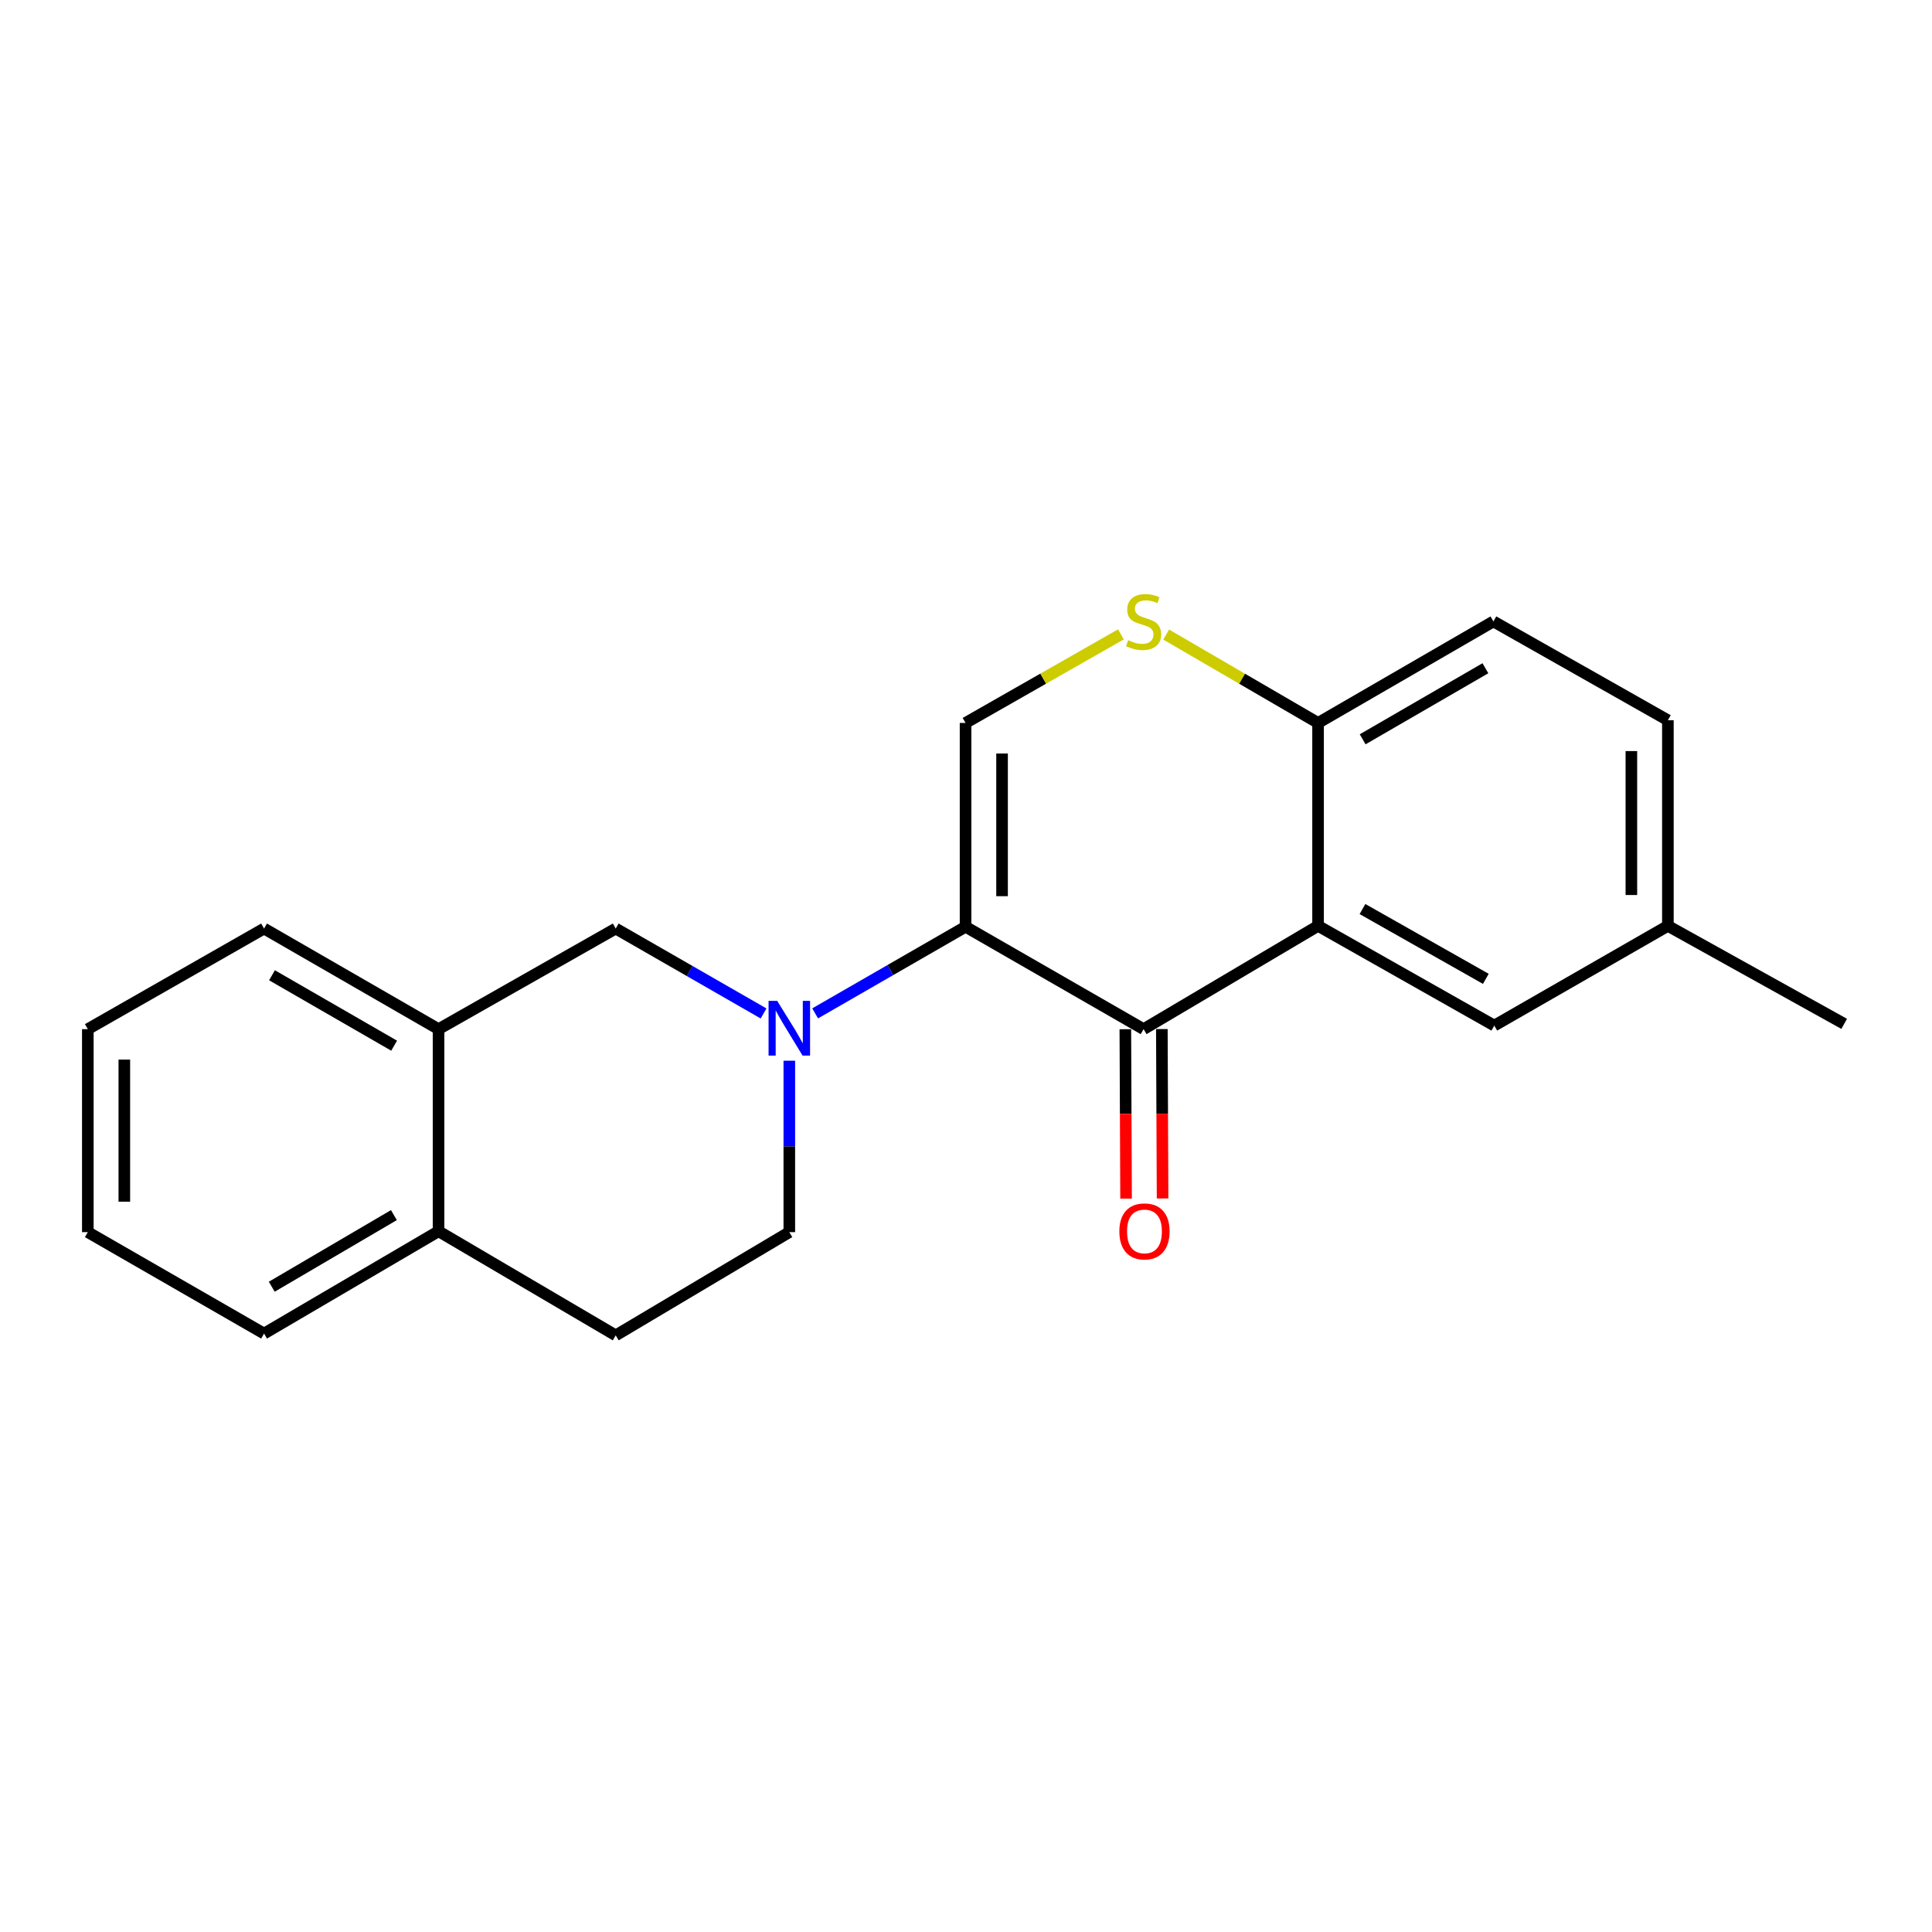 <?xml version='1.0' encoding='iso-8859-1'?>
<svg version='1.1' baseProfile='full'
              xmlns='http://www.w3.org/2000/svg'
                      xmlns:rdkit='http://www.rdkit.org/xml'
                      xmlns:xlink='http://www.w3.org/1999/xlink'
                  xml:space='preserve'
width='1000px' height='1000px' viewBox='0 0 1000 1000'>
<!-- END OF HEADER -->
<rect style='opacity:1.0;fill:#FFFFFF;stroke:none' width='1000' height='1000' x='0' y='0'> </rect>
<path class='bond-0' d='M 499.769,479.689 L 591.923,532.685' style='fill:none;fill-rule:evenodd;stroke:#000000;stroke-width:6px;stroke-linecap:butt;stroke-linejoin:miter;stroke-opacity:1' />
<path class='bond-1' d='M 499.769,479.689 L 460.845,502.106' style='fill:none;fill-rule:evenodd;stroke:#000000;stroke-width:6px;stroke-linecap:butt;stroke-linejoin:miter;stroke-opacity:1' />
<path class='bond-1' d='M 460.845,502.106 L 421.921,524.522' style='fill:none;fill-rule:evenodd;stroke:#0000FF;stroke-width:6px;stroke-linecap:butt;stroke-linejoin:miter;stroke-opacity:1' />
<path class='bond-3' d='M 499.769,479.689 L 499.769,374.192' style='fill:none;fill-rule:evenodd;stroke:#000000;stroke-width:6px;stroke-linecap:butt;stroke-linejoin:miter;stroke-opacity:1' />
<path class='bond-3' d='M 518.666,463.865 L 518.666,390.017' style='fill:none;fill-rule:evenodd;stroke:#000000;stroke-width:6px;stroke-linecap:butt;stroke-linejoin:miter;stroke-opacity:1' />
<path class='bond-2' d='M 591.923,532.685 L 682.23,479.228' style='fill:none;fill-rule:evenodd;stroke:#000000;stroke-width:6px;stroke-linecap:butt;stroke-linejoin:miter;stroke-opacity:1' />
<path class='bond-10' d='M 582.475,532.726 L 582.664,576.561' style='fill:none;fill-rule:evenodd;stroke:#000000;stroke-width:6px;stroke-linecap:butt;stroke-linejoin:miter;stroke-opacity:1' />
<path class='bond-10' d='M 582.664,576.561 L 582.853,620.396' style='fill:none;fill-rule:evenodd;stroke:#FF0000;stroke-width:6px;stroke-linecap:butt;stroke-linejoin:miter;stroke-opacity:1' />
<path class='bond-10' d='M 601.372,532.644 L 601.561,576.479' style='fill:none;fill-rule:evenodd;stroke:#000000;stroke-width:6px;stroke-linecap:butt;stroke-linejoin:miter;stroke-opacity:1' />
<path class='bond-10' d='M 601.561,576.479 L 601.75,620.314' style='fill:none;fill-rule:evenodd;stroke:#FF0000;stroke-width:6px;stroke-linecap:butt;stroke-linejoin:miter;stroke-opacity:1' />
<path class='bond-5' d='M 395.219,524.566 L 356.956,502.59' style='fill:none;fill-rule:evenodd;stroke:#0000FF;stroke-width:6px;stroke-linecap:butt;stroke-linejoin:miter;stroke-opacity:1' />
<path class='bond-5' d='M 356.956,502.59 L 318.694,480.613' style='fill:none;fill-rule:evenodd;stroke:#000000;stroke-width:6px;stroke-linecap:butt;stroke-linejoin:miter;stroke-opacity:1' />
<path class='bond-9' d='M 408.549,549.021 L 408.549,593.387' style='fill:none;fill-rule:evenodd;stroke:#0000FF;stroke-width:6px;stroke-linecap:butt;stroke-linejoin:miter;stroke-opacity:1' />
<path class='bond-9' d='M 408.549,593.387 L 408.549,637.752' style='fill:none;fill-rule:evenodd;stroke:#000000;stroke-width:6px;stroke-linecap:butt;stroke-linejoin:miter;stroke-opacity:1' />
<path class='bond-8' d='M 682.23,479.228 L 773.439,530.837' style='fill:none;fill-rule:evenodd;stroke:#000000;stroke-width:6px;stroke-linecap:butt;stroke-linejoin:miter;stroke-opacity:1' />
<path class='bond-8' d='M 705.217,470.522 L 769.064,506.649' style='fill:none;fill-rule:evenodd;stroke:#000000;stroke-width:6px;stroke-linecap:butt;stroke-linejoin:miter;stroke-opacity:1' />
<path class='bond-21' d='M 682.23,479.228 L 682.23,374.192' style='fill:none;fill-rule:evenodd;stroke:#000000;stroke-width:6px;stroke-linecap:butt;stroke-linejoin:miter;stroke-opacity:1' />
<path class='bond-4' d='M 499.769,374.192 L 539.98,351.265' style='fill:none;fill-rule:evenodd;stroke:#000000;stroke-width:6px;stroke-linecap:butt;stroke-linejoin:miter;stroke-opacity:1' />
<path class='bond-4' d='M 539.98,351.265 L 580.191,328.337' style='fill:none;fill-rule:evenodd;stroke:#CCCC00;stroke-width:6px;stroke-linecap:butt;stroke-linejoin:miter;stroke-opacity:1' />
<path class='bond-6' d='M 603.615,328.451 L 642.922,351.321' style='fill:none;fill-rule:evenodd;stroke:#CCCC00;stroke-width:6px;stroke-linecap:butt;stroke-linejoin:miter;stroke-opacity:1' />
<path class='bond-6' d='M 642.922,351.321 L 682.23,374.192' style='fill:none;fill-rule:evenodd;stroke:#000000;stroke-width:6px;stroke-linecap:butt;stroke-linejoin:miter;stroke-opacity:1' />
<path class='bond-7' d='M 318.694,480.613 L 226.991,532.685' style='fill:none;fill-rule:evenodd;stroke:#000000;stroke-width:6px;stroke-linecap:butt;stroke-linejoin:miter;stroke-opacity:1' />
<path class='bond-13' d='M 682.23,374.192 L 772.988,321.648' style='fill:none;fill-rule:evenodd;stroke:#000000;stroke-width:6px;stroke-linecap:butt;stroke-linejoin:miter;stroke-opacity:1' />
<path class='bond-13' d='M 705.311,382.664 L 768.842,345.883' style='fill:none;fill-rule:evenodd;stroke:#000000;stroke-width:6px;stroke-linecap:butt;stroke-linejoin:miter;stroke-opacity:1' />
<path class='bond-16' d='M 226.991,532.685 L 136.674,480.613' style='fill:none;fill-rule:evenodd;stroke:#000000;stroke-width:6px;stroke-linecap:butt;stroke-linejoin:miter;stroke-opacity:1' />
<path class='bond-16' d='M 204.005,541.245 L 140.783,504.795' style='fill:none;fill-rule:evenodd;stroke:#000000;stroke-width:6px;stroke-linecap:butt;stroke-linejoin:miter;stroke-opacity:1' />
<path class='bond-22' d='M 226.991,532.685 L 226.991,637.29' style='fill:none;fill-rule:evenodd;stroke:#000000;stroke-width:6px;stroke-linecap:butt;stroke-linejoin:miter;stroke-opacity:1' />
<path class='bond-14' d='M 773.439,530.837 L 863.294,479.228' style='fill:none;fill-rule:evenodd;stroke:#000000;stroke-width:6px;stroke-linecap:butt;stroke-linejoin:miter;stroke-opacity:1' />
<path class='bond-12' d='M 408.549,637.752 L 318.694,691.188' style='fill:none;fill-rule:evenodd;stroke:#000000;stroke-width:6px;stroke-linecap:butt;stroke-linejoin:miter;stroke-opacity:1' />
<path class='bond-11' d='M 226.991,637.29 L 318.694,691.188' style='fill:none;fill-rule:evenodd;stroke:#000000;stroke-width:6px;stroke-linecap:butt;stroke-linejoin:miter;stroke-opacity:1' />
<path class='bond-17' d='M 226.991,637.29 L 136.674,690.254' style='fill:none;fill-rule:evenodd;stroke:#000000;stroke-width:6px;stroke-linecap:butt;stroke-linejoin:miter;stroke-opacity:1' />
<path class='bond-17' d='M 203.885,628.934 L 140.663,666.009' style='fill:none;fill-rule:evenodd;stroke:#000000;stroke-width:6px;stroke-linecap:butt;stroke-linejoin:miter;stroke-opacity:1' />
<path class='bond-15' d='M 772.988,321.648 L 863.294,372.796' style='fill:none;fill-rule:evenodd;stroke:#000000;stroke-width:6px;stroke-linecap:butt;stroke-linejoin:miter;stroke-opacity:1' />
<path class='bond-18' d='M 863.294,479.228 L 954.545,529.945' style='fill:none;fill-rule:evenodd;stroke:#000000;stroke-width:6px;stroke-linecap:butt;stroke-linejoin:miter;stroke-opacity:1' />
<path class='bond-23' d='M 863.294,479.228 L 863.294,372.796' style='fill:none;fill-rule:evenodd;stroke:#000000;stroke-width:6px;stroke-linecap:butt;stroke-linejoin:miter;stroke-opacity:1' />
<path class='bond-23' d='M 844.397,463.263 L 844.397,388.76' style='fill:none;fill-rule:evenodd;stroke:#000000;stroke-width:6px;stroke-linecap:butt;stroke-linejoin:miter;stroke-opacity:1' />
<path class='bond-19' d='M 136.674,480.613 L 45.455,532.685' style='fill:none;fill-rule:evenodd;stroke:#000000;stroke-width:6px;stroke-linecap:butt;stroke-linejoin:miter;stroke-opacity:1' />
<path class='bond-20' d='M 136.674,690.254 L 45.455,637.752' style='fill:none;fill-rule:evenodd;stroke:#000000;stroke-width:6px;stroke-linecap:butt;stroke-linejoin:miter;stroke-opacity:1' />
<path class='bond-24' d='M 45.455,532.685 L 45.455,637.752' style='fill:none;fill-rule:evenodd;stroke:#000000;stroke-width:6px;stroke-linecap:butt;stroke-linejoin:miter;stroke-opacity:1' />
<path class='bond-24' d='M 64.352,548.445 L 64.352,621.992' style='fill:none;fill-rule:evenodd;stroke:#000000;stroke-width:6px;stroke-linecap:butt;stroke-linejoin:miter;stroke-opacity:1' />
<path  class='atom-2' d='M 402.289 518.063
L 411.569 533.063
Q 412.489 534.543, 413.969 537.223
Q 415.449 539.903, 415.529 540.063
L 415.529 518.063
L 419.289 518.063
L 419.289 546.383
L 415.409 546.383
L 405.449 529.983
Q 404.289 528.063, 403.049 525.863
Q 401.849 523.663, 401.489 522.983
L 401.489 546.383
L 397.809 546.383
L 397.809 518.063
L 402.289 518.063
' fill='#0000FF'/>
<path  class='atom-5' d='M 583.923 331.368
Q 584.243 331.488, 585.563 332.048
Q 586.883 332.608, 588.323 332.968
Q 589.803 333.288, 591.243 333.288
Q 593.923 333.288, 595.483 332.008
Q 597.043 330.688, 597.043 328.408
Q 597.043 326.848, 596.243 325.888
Q 595.483 324.928, 594.283 324.408
Q 593.083 323.888, 591.083 323.288
Q 588.563 322.528, 587.043 321.808
Q 585.563 321.088, 584.483 319.568
Q 583.443 318.048, 583.443 315.488
Q 583.443 311.928, 585.843 309.728
Q 588.283 307.528, 593.083 307.528
Q 596.363 307.528, 600.083 309.088
L 599.163 312.168
Q 595.763 310.768, 593.203 310.768
Q 590.443 310.768, 588.923 311.928
Q 587.403 313.048, 587.443 315.008
Q 587.443 316.528, 588.203 317.448
Q 589.003 318.368, 590.123 318.888
Q 591.283 319.408, 593.203 320.008
Q 595.763 320.808, 597.283 321.608
Q 598.803 322.408, 599.883 324.048
Q 601.003 325.648, 601.003 328.408
Q 601.003 332.328, 598.363 334.448
Q 595.763 336.528, 591.403 336.528
Q 588.883 336.528, 586.963 335.968
Q 585.083 335.448, 582.843 334.528
L 583.923 331.368
' fill='#CCCC00'/>
<path  class='atom-11' d='M 579.375 637.37
Q 579.375 630.57, 582.735 626.77
Q 586.095 622.97, 592.375 622.97
Q 598.655 622.97, 602.015 626.77
Q 605.375 630.57, 605.375 637.37
Q 605.375 644.25, 601.975 648.17
Q 598.575 652.05, 592.375 652.05
Q 586.135 652.05, 582.735 648.17
Q 579.375 644.29, 579.375 637.37
M 592.375 648.85
Q 596.695 648.85, 599.015 645.97
Q 601.375 643.05, 601.375 637.37
Q 601.375 631.81, 599.015 629.01
Q 596.695 626.17, 592.375 626.17
Q 588.055 626.17, 585.695 628.97
Q 583.375 631.77, 583.375 637.37
Q 583.375 643.09, 585.695 645.97
Q 588.055 648.85, 592.375 648.85
' fill='#FF0000'/>
</svg>
